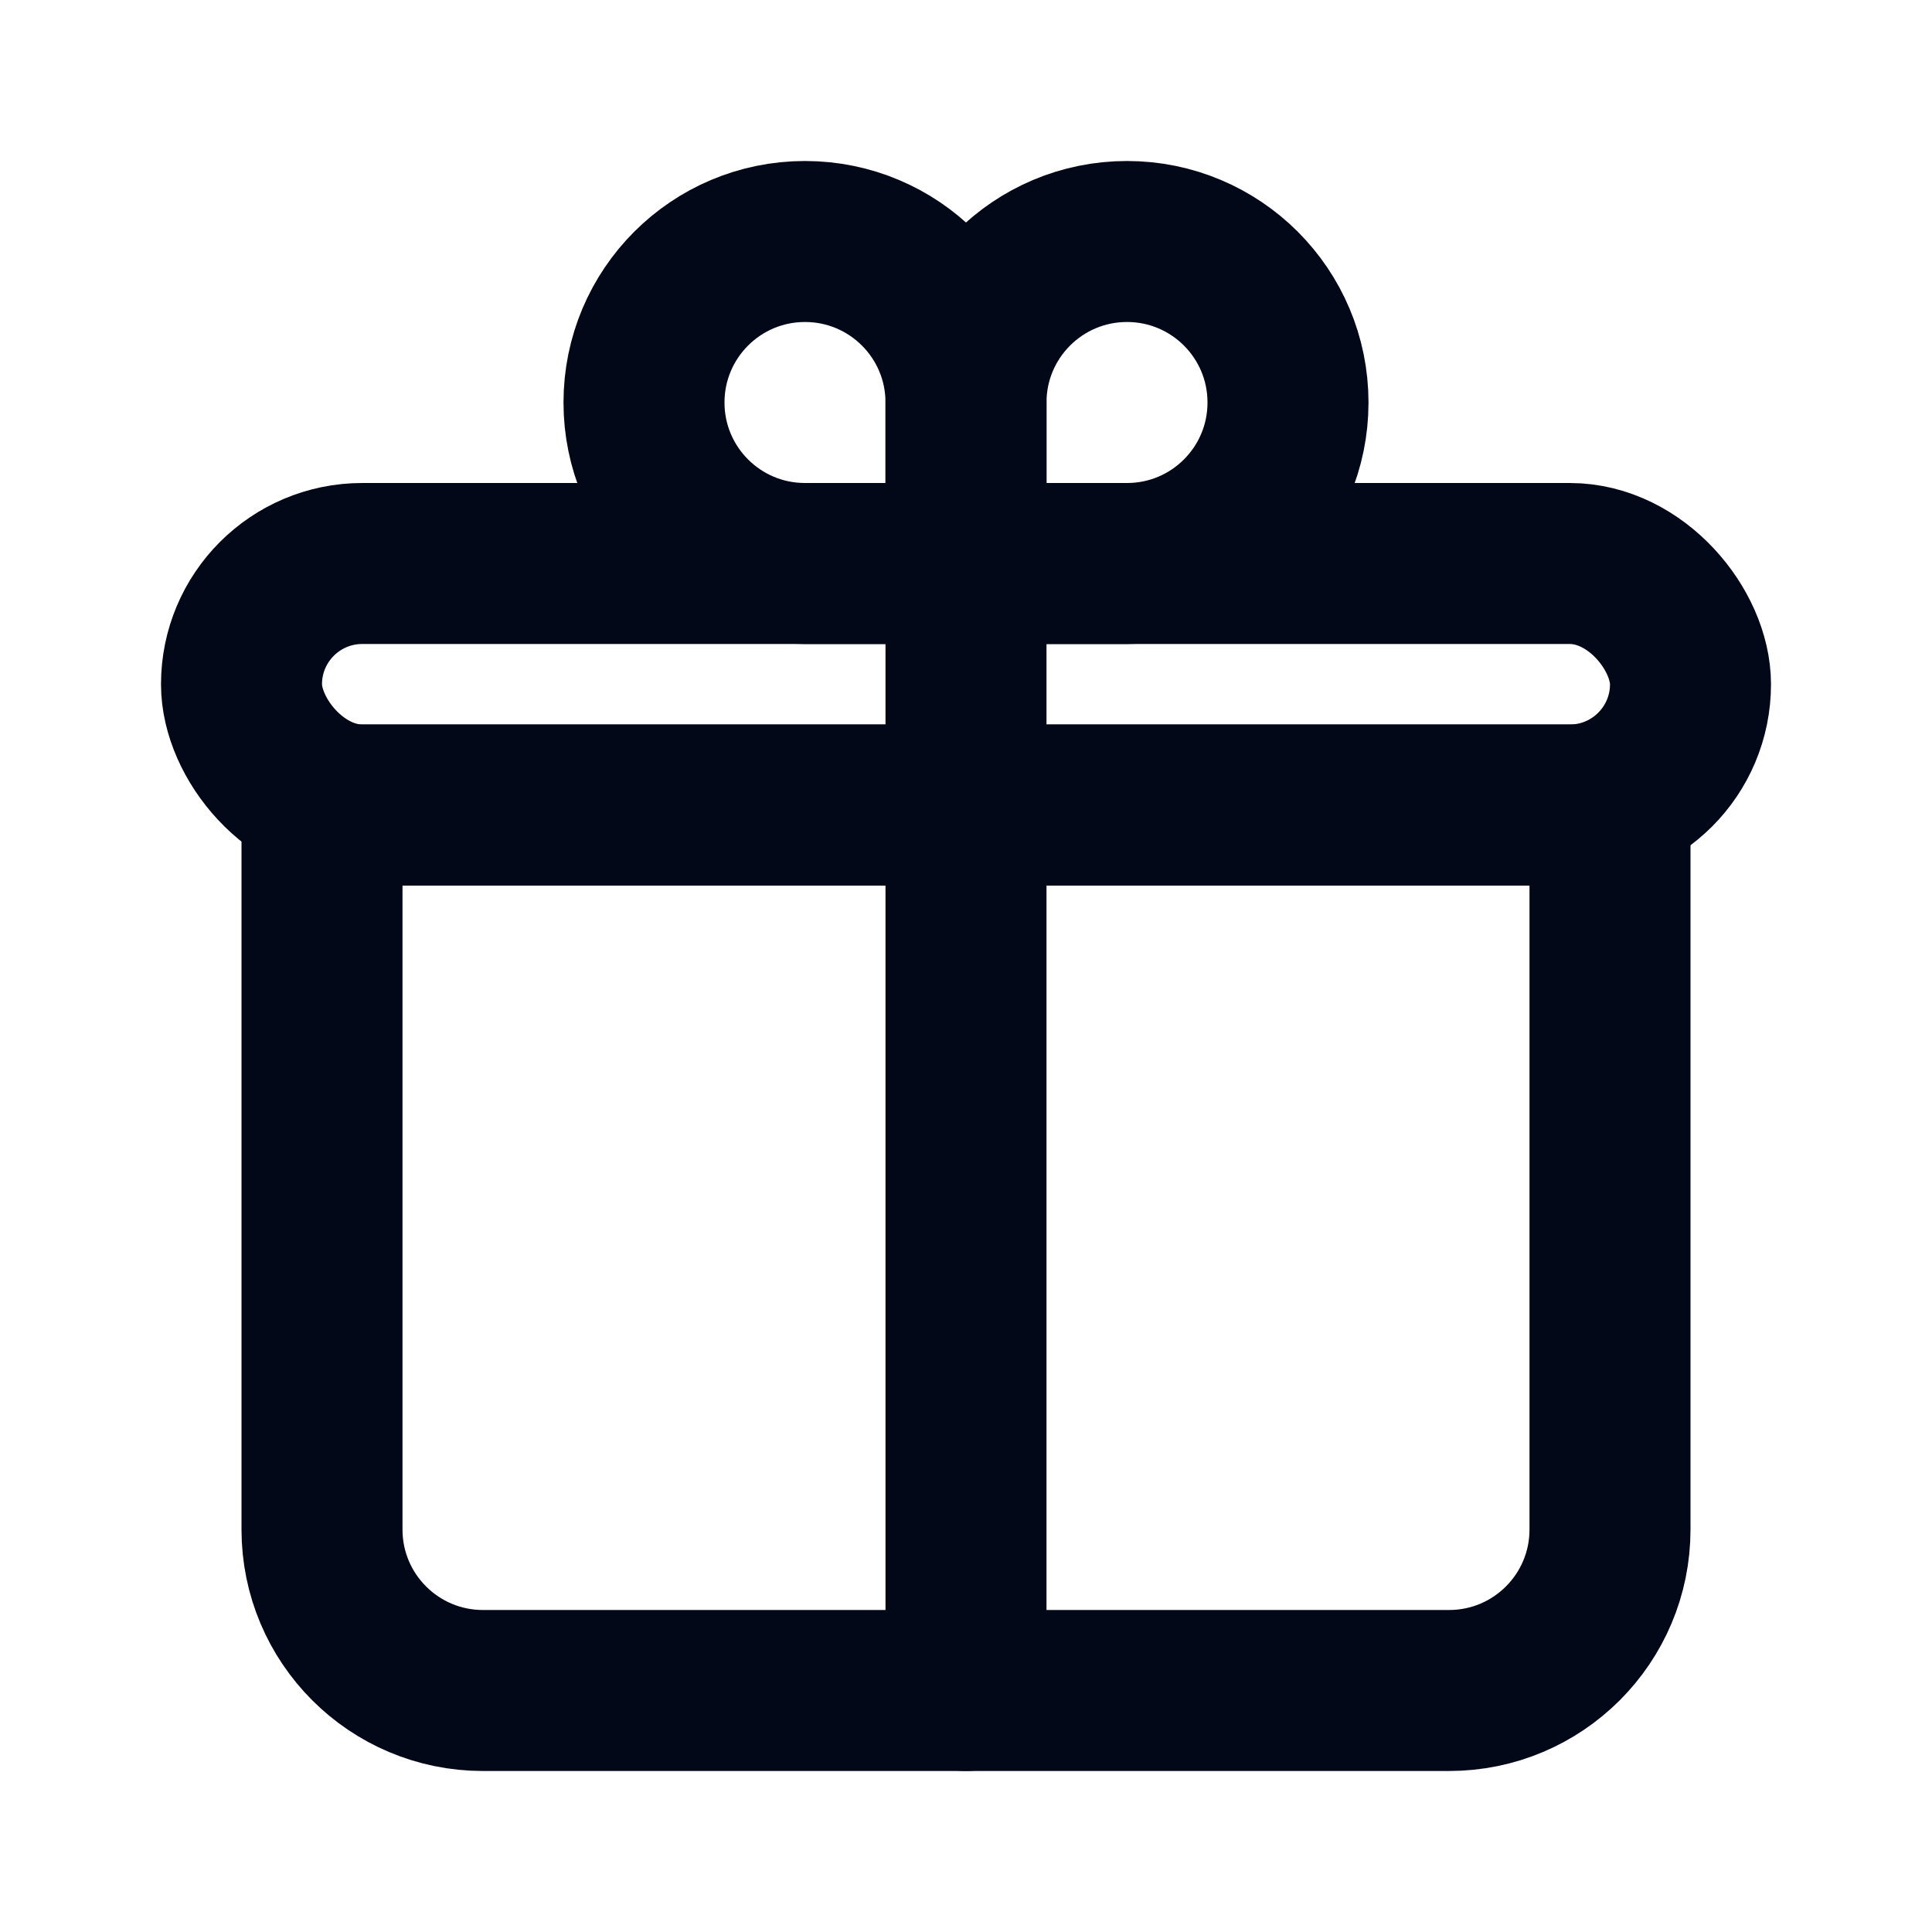 <?xml version="1.0" encoding="UTF-8"?>

<svg width="800px" height="800px" viewBox="0 0 24 24" version="1.1" xmlns="http://www.w3.org/2000/svg" xmlns:xlink="http://www.w3.org/1999/xlink">
    <title>GIft</title>
    <g id="GIft" stroke="none" stroke-width="1" fill="none" fill-rule="evenodd">
        <rect id="Container" x="0" y="0" width="24" height="24">

</rect>
        <path d="M4,10 L20,10 L20,19 C20,20.105 19.105,21 18,21 L6,21 C4.895,21 4,20.105 4,19 L4,10 L4,10 Z" id="shape-2" stroke="#030819" stroke-width="2" stroke-linecap="round">

</path>
        <rect id="shape-2" stroke="#030819" stroke-width="2" stroke-linecap="round" x="3" y="7" width="18" height="3" rx="1.5">

</rect>
        <path d="M14,3 C15.105,3 16,3.895 16,5 C16,6.105 15.105,7 14,7 L12,7 L12,7 L12,5 C12,3.895 12.895,3 14,3 Z" id="shape-3" stroke="#030819" stroke-width="2" stroke-linecap="round">

</path>
        <path d="M10,3 C11.105,3 12,3.895 12,5 L12,7 L12,7 L10,7 C8.895,7 8,6.105 8,5 C8,3.895 8.895,3 10,3 Z" id="shape-4" stroke="#030819" stroke-width="2" stroke-linecap="round">

</path>
        <line x1="12" y1="21" x2="12" y2="7" id="shape-5" stroke="#030819" stroke-width="2" stroke-linecap="round">

</line>
    </g>
</svg>